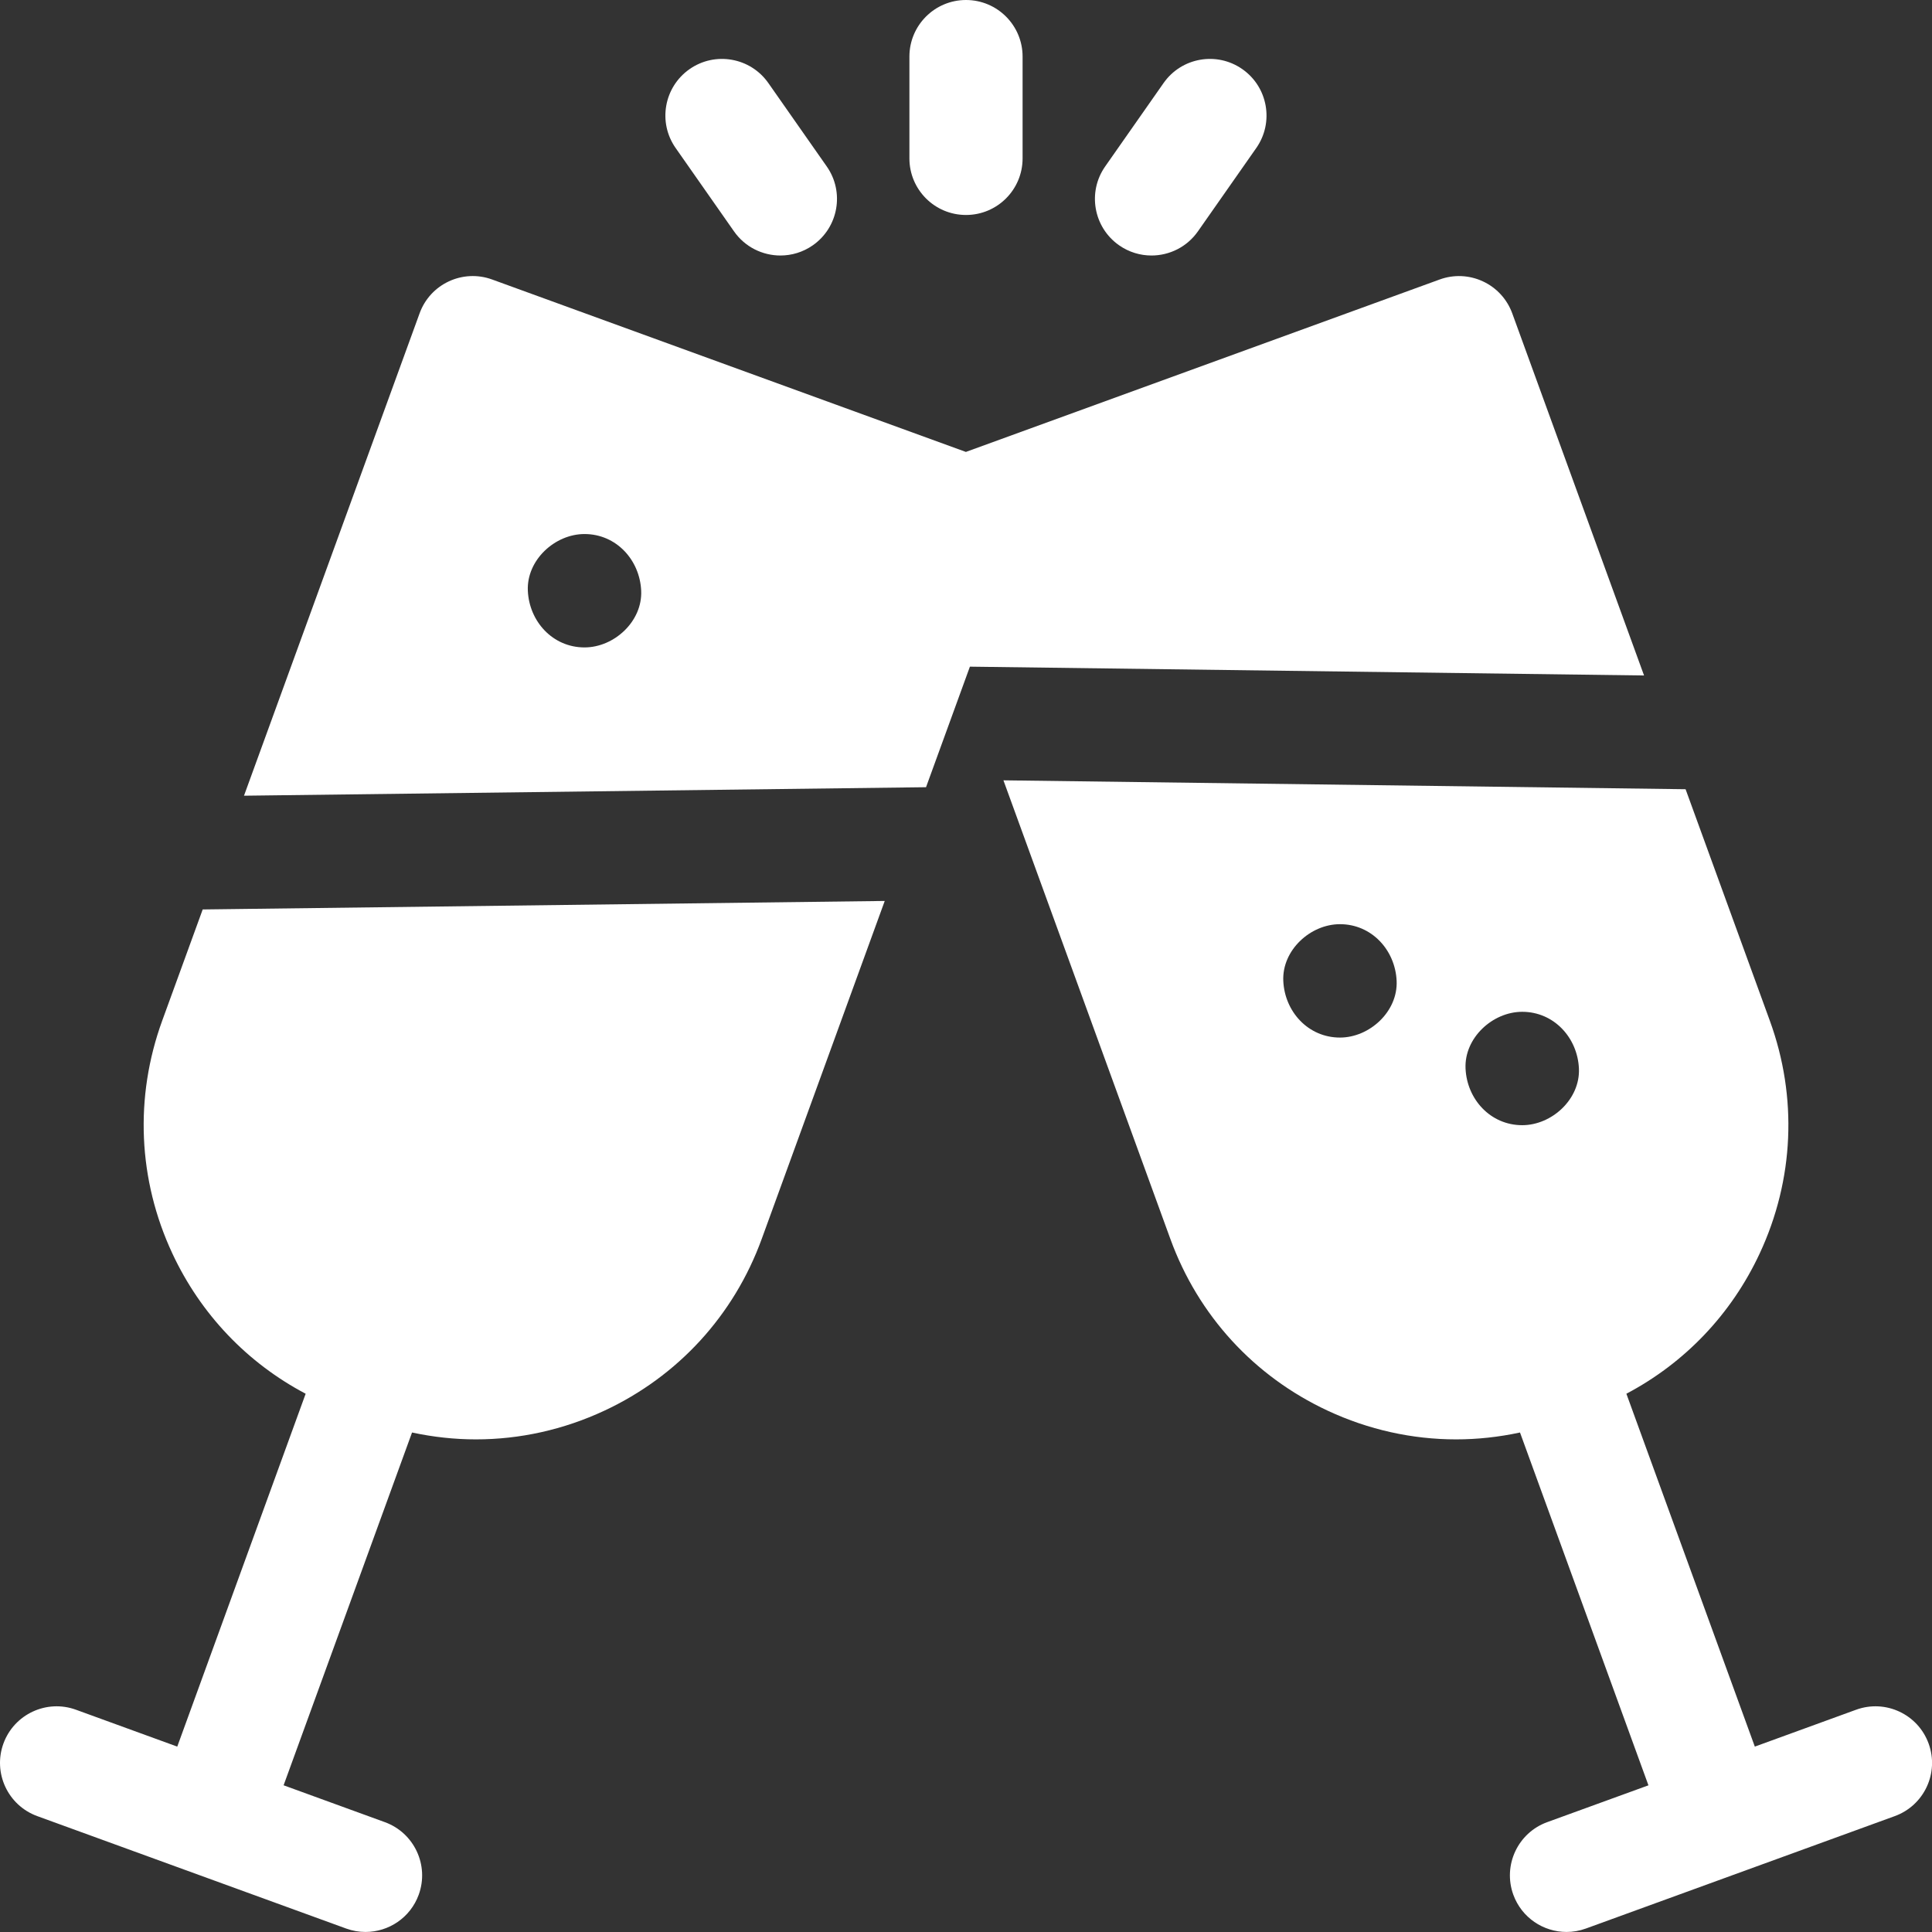 <?xml version="1.0" encoding="UTF-8"?> <svg xmlns="http://www.w3.org/2000/svg" width="48" height="48" viewBox="0 0 48 48" fill="none"><rect x="0" y="0" width="48" height="48" fill="#333333" stroke="none"/> <g clip-path="url(#clip0_487_4429)"> <path d="M4.029 25.361C3.339 27.259 3.428 29.312 4.282 31.142C4.987 32.653 6.144 33.862 7.594 34.627L4.404 43.394L1.888 42.478C1.158 42.212 0.351 42.589 0.085 43.318C-0.18 44.048 0.196 44.855 0.926 45.121L8.6 47.914C8.759 47.972 8.922 47.999 9.081 47.999C9.656 47.999 10.195 47.645 10.403 47.074C10.668 46.344 10.292 45.537 9.562 45.271L7.046 44.355L10.237 35.59C10.762 35.703 11.294 35.761 11.825 35.761C12.914 35.761 13.999 35.522 15.015 35.048C16.845 34.195 18.233 32.68 18.924 30.783L21.981 22.384L5.036 22.595L4.029 25.361Z" fill="white"></path> <path d="M24 5.341C24.777 5.341 25.406 4.712 25.406 3.935V1.406C25.406 0.63 24.777 0 24 0C23.223 0 22.594 0.63 22.594 1.406V3.935C22.594 4.712 23.223 5.341 24 5.341Z" fill="white"></path> <path d="M18.236 5.748C18.51 6.139 18.946 6.348 19.389 6.348C19.668 6.348 19.949 6.266 20.195 6.094C20.831 5.648 20.986 4.771 20.54 4.135L19.09 2.064C18.644 1.427 17.767 1.273 17.131 1.718C16.495 2.164 16.34 3.041 16.786 3.677L18.236 5.748Z" fill="white"></path> <path d="M27.803 6.094C28.049 6.266 28.33 6.348 28.608 6.348C29.052 6.348 29.488 6.139 29.762 5.748L31.212 3.677C31.657 3.041 31.503 2.164 30.866 1.718C30.23 1.273 29.354 1.427 28.908 2.064L27.458 4.135C27.012 4.771 27.167 5.648 27.803 6.094Z" fill="white"></path> <path d="M37.571 7.784C37.443 7.434 37.182 7.148 36.843 6.991C36.505 6.833 36.118 6.816 35.768 6.944L23.997 11.228L12.227 6.944C11.497 6.678 10.69 7.054 10.425 7.784L6.062 19.769L23.007 19.558L24.097 16.563L40.846 16.782L37.571 7.784ZM14.522 16.085C13.732 16.085 13.148 15.44 13.114 14.677C13.08 13.916 13.785 13.268 14.522 13.268C15.312 13.268 15.896 13.913 15.93 14.677C15.964 15.437 15.259 16.085 14.522 16.085Z" fill="white"></path> <path d="M47.916 43.318C47.651 42.589 46.844 42.212 46.114 42.478L43.598 43.394L40.407 34.627C41.857 33.862 43.015 32.653 43.719 31.142C44.573 29.312 44.663 27.259 43.972 25.362L41.878 19.608L24.93 19.387L29.078 30.783C29.768 32.68 31.156 34.195 32.986 35.048C34.002 35.522 35.087 35.761 36.176 35.761C36.707 35.761 37.239 35.703 37.764 35.59L40.955 44.356L38.439 45.271C37.709 45.537 37.333 46.344 37.598 47.074C37.806 47.645 38.345 47.999 38.92 47.999C39.079 47.999 39.242 47.972 39.401 47.914L47.075 45.121C47.806 44.855 48.182 44.048 47.916 43.318ZM33.291 25.778C32.501 25.778 31.917 25.133 31.883 24.37C31.849 23.609 32.554 22.961 33.291 22.961C34.081 22.961 34.665 23.607 34.699 24.37C34.733 25.13 34.028 25.778 33.291 25.778ZM37.819 27.955C37.03 27.955 36.445 27.31 36.411 26.547C36.377 25.786 37.083 25.138 37.819 25.138C38.609 25.138 39.194 25.784 39.228 26.547C39.262 27.307 38.556 27.955 37.819 27.955Z" fill="white"></path> </g> <defs> <clipPath id="clip0_487_4429"> <rect width="48" height="48" fill="white"></rect> </clipPath> </defs> </svg> 